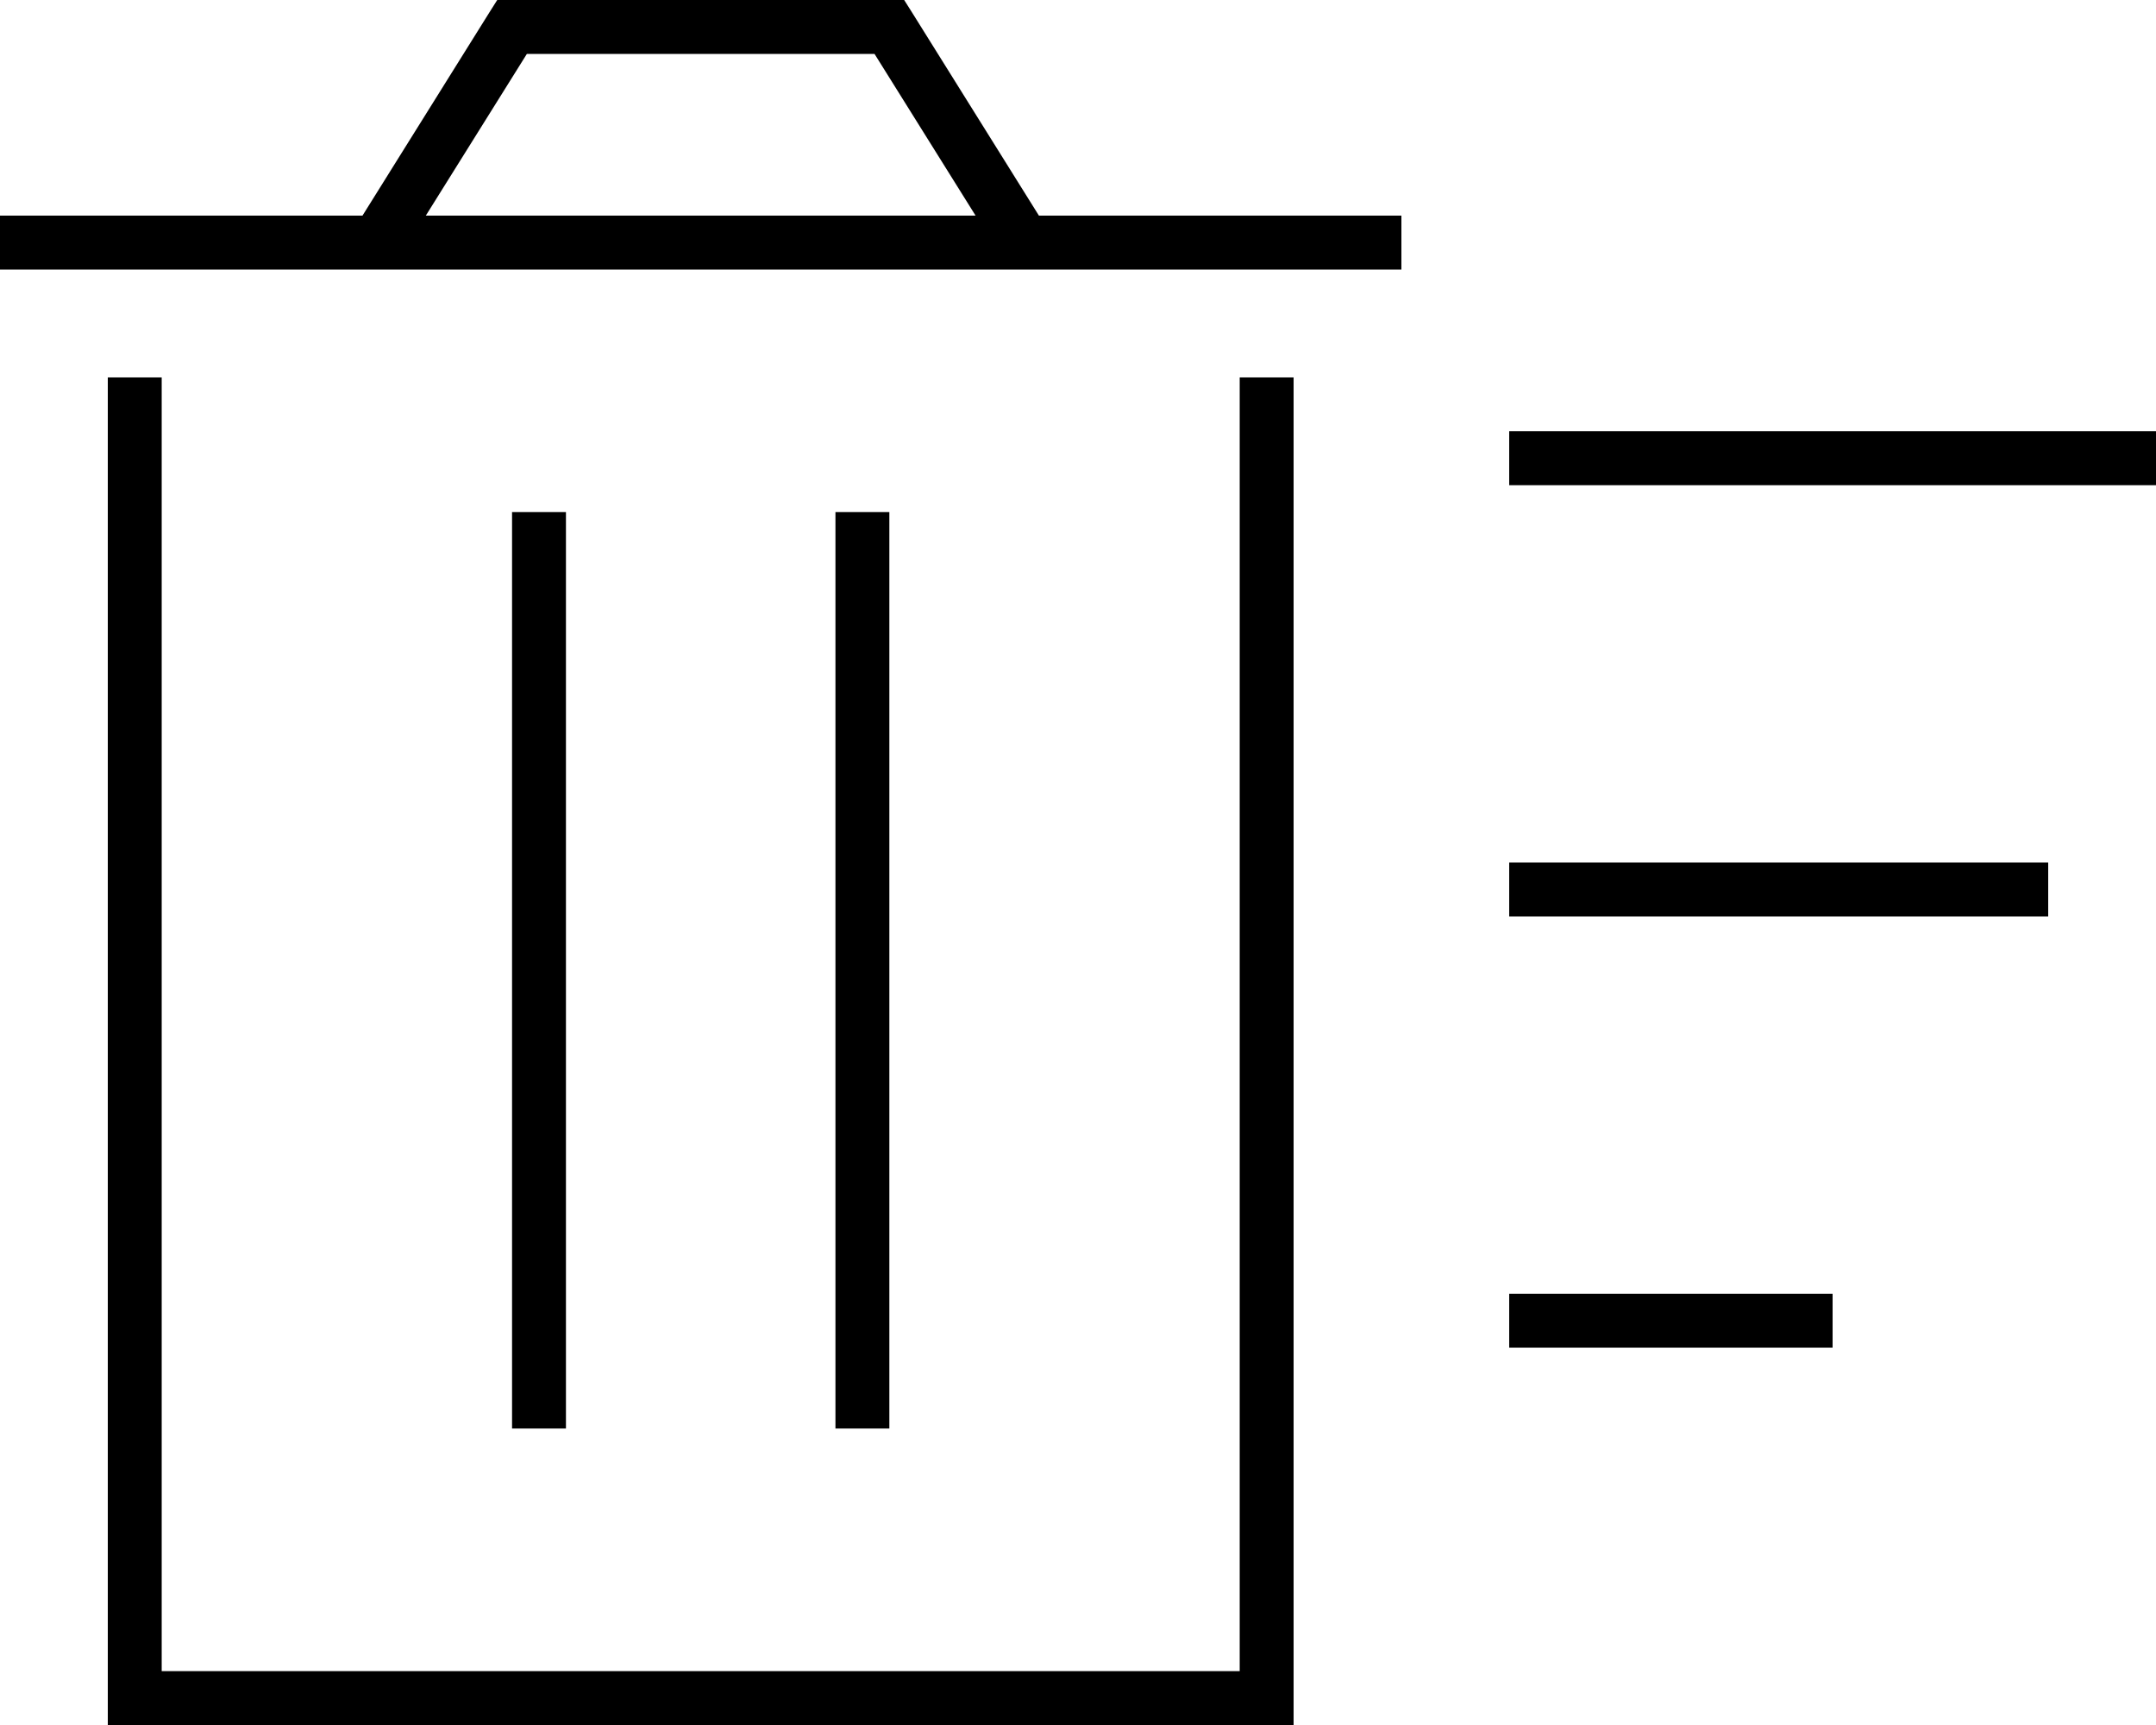 <svg xmlns="http://www.w3.org/2000/svg" viewBox="0 0 640 512"><!--! Font Awesome Pro 6.6.0 by @fontawesome - https://fontawesome.com License - https://fontawesome.com/license (Commercial License) Copyright 2024 Fonticons, Inc. --><path d="M147.6 0l-2.4 3.8L107.6 64 0 64 0 80l416 0 0-16L308.4 64 270.8 3.8 268.4 0 264 0 152 0l-4.4 0zm112 16l30 48L126.4 64l30-48 103.1 0zM48 120l0-8-16 0 0 8 0 384 0 8 8 0 336 0 8 0 0-8 0-384 0-8-16 0 0 8 0 376L48 496l0-376zm120 32l-16 0 0 8 0 256 0 8 16 0 0-8 0-256 0-8zm96 0l-16 0 0 8 0 256 0 8 16 0 0-8 0-256 0-8zm376-24l-192 0 0 16 192 0 0-16zM608 256l-160 0 0 16 160 0 0-16zM448 384l0 16 96 0 0-16-96 0z"/></svg>